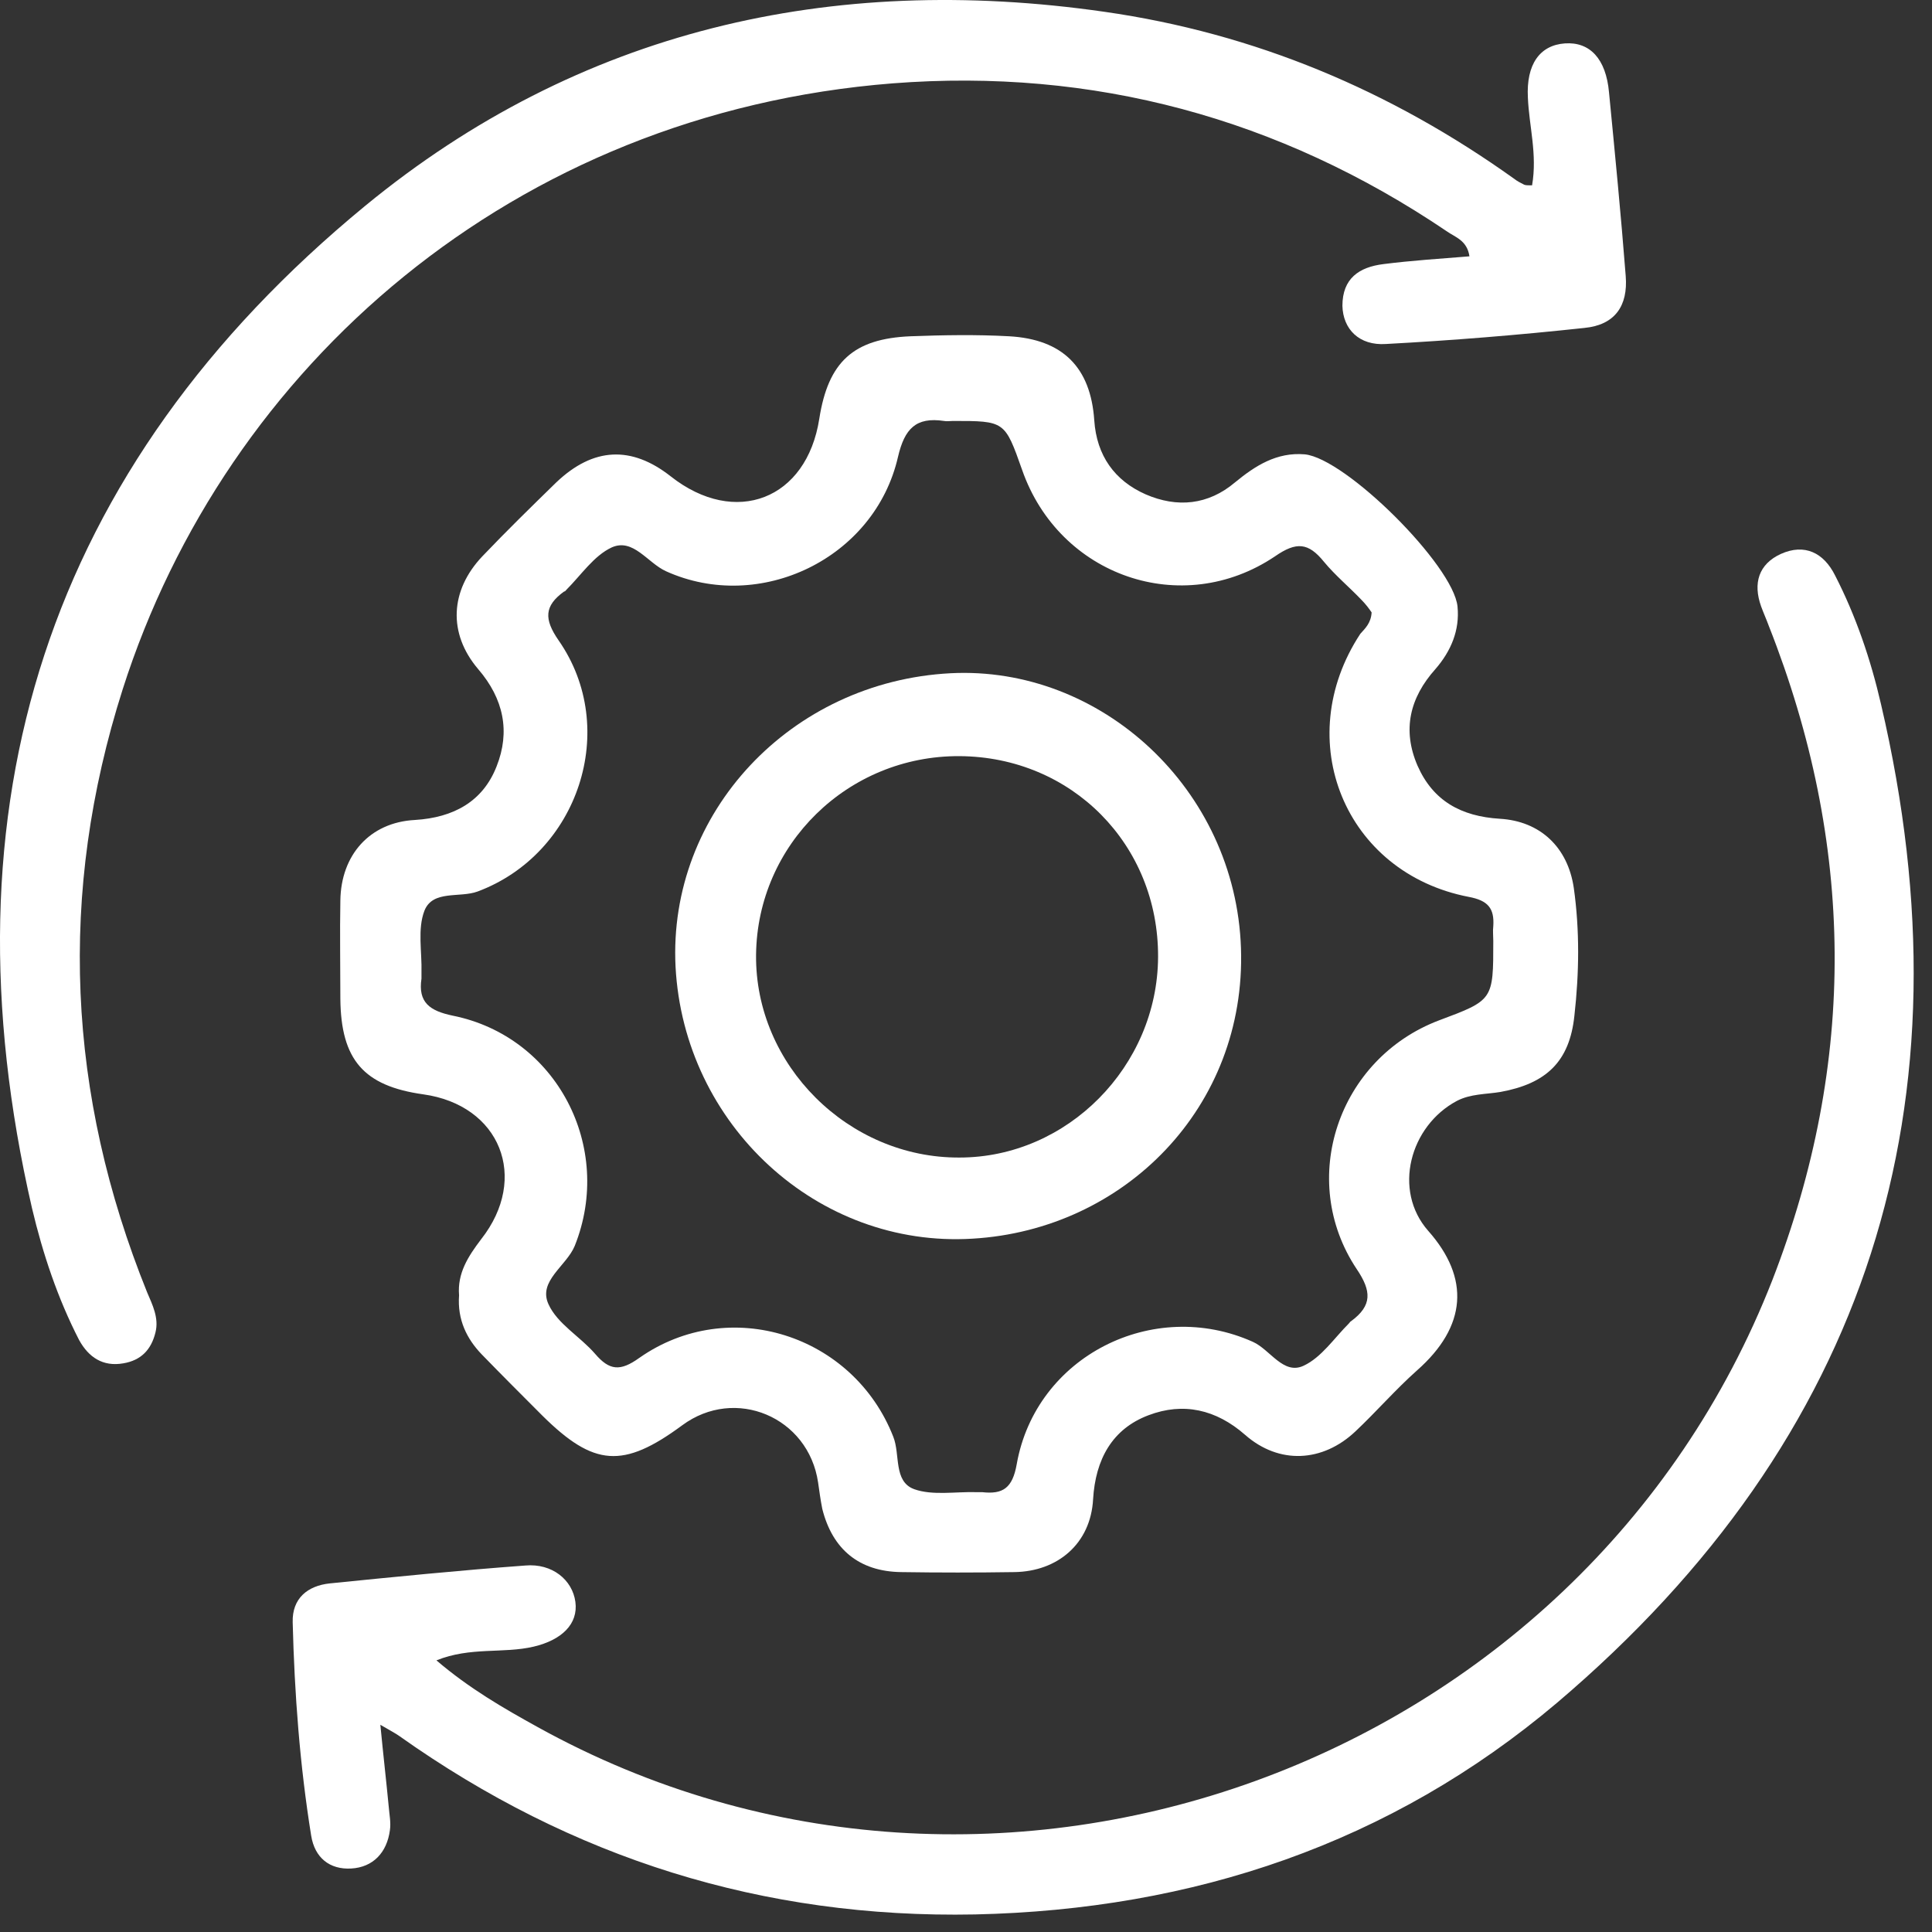 <svg width="77" height="77" viewBox="0 0 77 77" fill="none" xmlns="http://www.w3.org/2000/svg">
<rect x="0" y="0" width="77" height="77" fill="#333333" stroke="none"/>
<path d="M18.296 51.626C18.224 50.746 18.652 50.081 19.175 49.391C21.101 46.943 19.936 44.043 16.869 43.615C14.492 43.282 13.589 42.236 13.565 39.811C13.565 38.504 13.541 37.197 13.565 35.889C13.589 34.083 14.73 32.775 16.537 32.68C18.082 32.585 19.247 31.943 19.793 30.541C20.34 29.162 20.079 27.854 19.056 26.666C17.844 25.239 17.939 23.528 19.223 22.173C20.174 21.175 21.172 20.2 22.171 19.225C23.644 17.823 25.166 17.752 26.735 18.988C29.302 21.008 32.154 19.915 32.654 16.682C33.01 14.424 34.009 13.496 36.291 13.402C37.598 13.354 38.905 13.33 40.213 13.402C42.352 13.52 43.469 14.638 43.612 16.753C43.707 18.156 44.42 19.154 45.657 19.701C46.916 20.248 48.153 20.129 49.222 19.225C50.03 18.56 50.886 18.013 52.003 18.108C53.644 18.275 57.922 22.53 58.089 24.17C58.184 25.121 57.827 25.953 57.209 26.666C56.187 27.807 55.878 29.09 56.496 30.517C57.114 31.919 58.231 32.537 59.777 32.632C61.393 32.727 62.487 33.773 62.724 35.39C62.962 37.078 62.938 38.789 62.748 40.477C62.558 42.307 61.631 43.187 59.8 43.52C59.23 43.615 58.612 43.591 58.065 43.876C56.187 44.875 55.498 47.442 56.924 49.058C58.588 50.936 58.469 52.862 56.472 54.621C55.617 55.382 54.856 56.261 54.024 57.045C52.717 58.282 50.981 58.377 49.626 57.188C48.462 56.166 47.154 55.881 45.775 56.404C44.325 56.95 43.66 58.163 43.565 59.755C43.469 61.514 42.162 62.632 40.427 62.656C38.929 62.679 37.408 62.679 35.91 62.656C34.246 62.632 33.177 61.752 32.772 60.136C32.701 59.779 32.654 59.423 32.606 59.09C32.226 56.475 29.302 55.239 27.186 56.808C24.833 58.543 23.668 58.448 21.624 56.428C20.816 55.619 20.007 54.811 19.199 53.979C18.605 53.361 18.224 52.6 18.296 51.626ZM54.666 24.408C54.571 24.265 54.428 24.075 54.262 23.908C53.763 23.385 53.216 22.934 52.764 22.387C52.146 21.626 51.671 21.579 50.815 22.173C47.106 24.669 42.21 22.957 40.736 18.726C40.047 16.777 40.047 16.777 37.978 16.777C37.859 16.777 37.741 16.801 37.622 16.777C36.505 16.611 36.053 17.086 35.791 18.203C34.864 22.268 30.276 24.455 26.544 22.767C25.808 22.434 25.237 21.436 24.381 21.817C23.668 22.149 23.169 22.91 22.575 23.504C22.551 23.528 22.527 23.576 22.48 23.576C21.695 24.146 21.671 24.669 22.265 25.525C24.714 29.043 23.05 34.035 19.033 35.532C18.32 35.794 17.25 35.461 16.917 36.293C16.632 37.03 16.822 37.933 16.798 38.765C16.798 38.837 16.798 38.932 16.798 39.003C16.655 39.954 17.131 40.287 18.034 40.477C22.194 41.309 24.476 45.73 22.907 49.653C22.575 50.461 21.433 51.055 21.861 51.982C22.218 52.767 23.121 53.266 23.716 53.955C24.286 54.621 24.714 54.668 25.475 54.122C29.064 51.602 34.009 53.195 35.601 57.26C35.886 57.973 35.601 59.042 36.433 59.351C37.17 59.613 38.073 59.446 38.905 59.47C38.977 59.47 39.072 59.47 39.143 59.47C39.975 59.565 40.355 59.304 40.522 58.353C41.283 54.05 45.965 51.697 49.935 53.48C50.625 53.789 51.148 54.811 51.956 54.431C52.669 54.098 53.168 53.337 53.763 52.743C53.786 52.719 53.81 52.672 53.858 52.648C54.69 52.03 54.666 51.459 54.072 50.58C51.694 47.014 53.335 42.188 57.352 40.667C59.515 39.859 59.515 39.859 59.515 37.505C59.515 37.315 59.491 37.101 59.515 36.911C59.563 36.198 59.301 35.889 58.541 35.746C53.596 34.796 51.433 29.495 54.214 25.263C54.404 25.049 54.642 24.835 54.666 24.408Z" fill="white"/>
<path d="M61.061 7.387C61.275 6.151 60.942 5.034 60.894 3.893C60.823 2.562 61.37 1.801 62.368 1.73C63.367 1.659 64.008 2.348 64.127 3.679C64.365 6.128 64.603 8.552 64.793 11.001C64.888 12.189 64.365 12.95 63.153 13.069C60.514 13.354 57.875 13.568 55.237 13.71C54.167 13.782 53.525 13.116 53.502 12.189C53.502 11.096 54.167 10.644 55.142 10.525C56.259 10.383 57.4 10.311 58.565 10.216C58.47 9.574 57.994 9.455 57.661 9.218C50.982 4.701 43.565 2.704 35.578 3.322C20.459 4.511 9.002 14.59 4.889 27.474C2.298 35.604 2.678 43.615 5.864 51.507C6.078 52.006 6.339 52.529 6.197 53.1C6.03 53.789 5.626 54.217 4.913 54.336C4.105 54.478 3.534 54.098 3.154 53.409C2.298 51.745 1.704 49.962 1.276 48.155C-2.409 32.157 1.846 18.655 14.564 8.196C23.074 1.207 33.106 -1.099 44.017 0.47C50.007 1.326 55.427 3.608 60.348 7.126C60.467 7.221 60.609 7.292 60.752 7.364C60.823 7.387 60.894 7.387 61.061 7.387Z" fill="white"/>
<path d="M15.159 68.741C15.278 69.977 15.397 70.999 15.492 71.998C15.516 72.307 15.587 72.639 15.539 72.948C15.421 73.828 14.874 74.422 13.994 74.47C13.139 74.517 12.544 74.042 12.402 73.162C11.95 70.357 11.736 67.505 11.665 64.652C11.641 63.702 12.259 63.202 13.139 63.107C15.73 62.846 18.345 62.584 20.936 62.394C22.005 62.299 22.814 62.965 22.932 63.844C23.051 64.724 22.386 65.365 21.268 65.627C20.056 65.912 18.749 65.627 17.394 66.174C18.701 67.291 20.056 68.075 21.435 68.836C39.644 78.915 63.058 70.429 70.641 51.008C74.017 42.307 73.922 33.631 70.499 24.954C70.404 24.693 70.285 24.431 70.19 24.17C69.857 23.243 70.094 22.482 70.974 22.078C71.925 21.65 72.686 22.03 73.137 22.934C73.969 24.55 74.564 26.309 74.968 28.068C78.676 43.924 74.492 57.307 62.06 67.861C55.428 73.472 47.559 76.11 38.859 76.3C30.42 76.467 22.79 74.066 15.92 69.193C15.753 69.074 15.563 68.979 15.159 68.741Z" fill="white"/>
<path d="M37.883 26.832C43.873 26.523 49.245 31.444 49.459 37.791C49.673 44.114 44.824 49.011 38.762 49.367C32.582 49.748 27.257 44.827 26.924 38.528C26.615 32.395 31.512 27.165 37.883 26.832ZM38.239 30.136C33.794 30.113 30.181 33.654 30.133 38.052C30.086 42.45 33.818 46.158 38.239 46.134C42.542 46.134 46.131 42.497 46.155 38.147C46.179 33.654 42.708 30.16 38.239 30.136Z" fill="white"/>
</svg>
